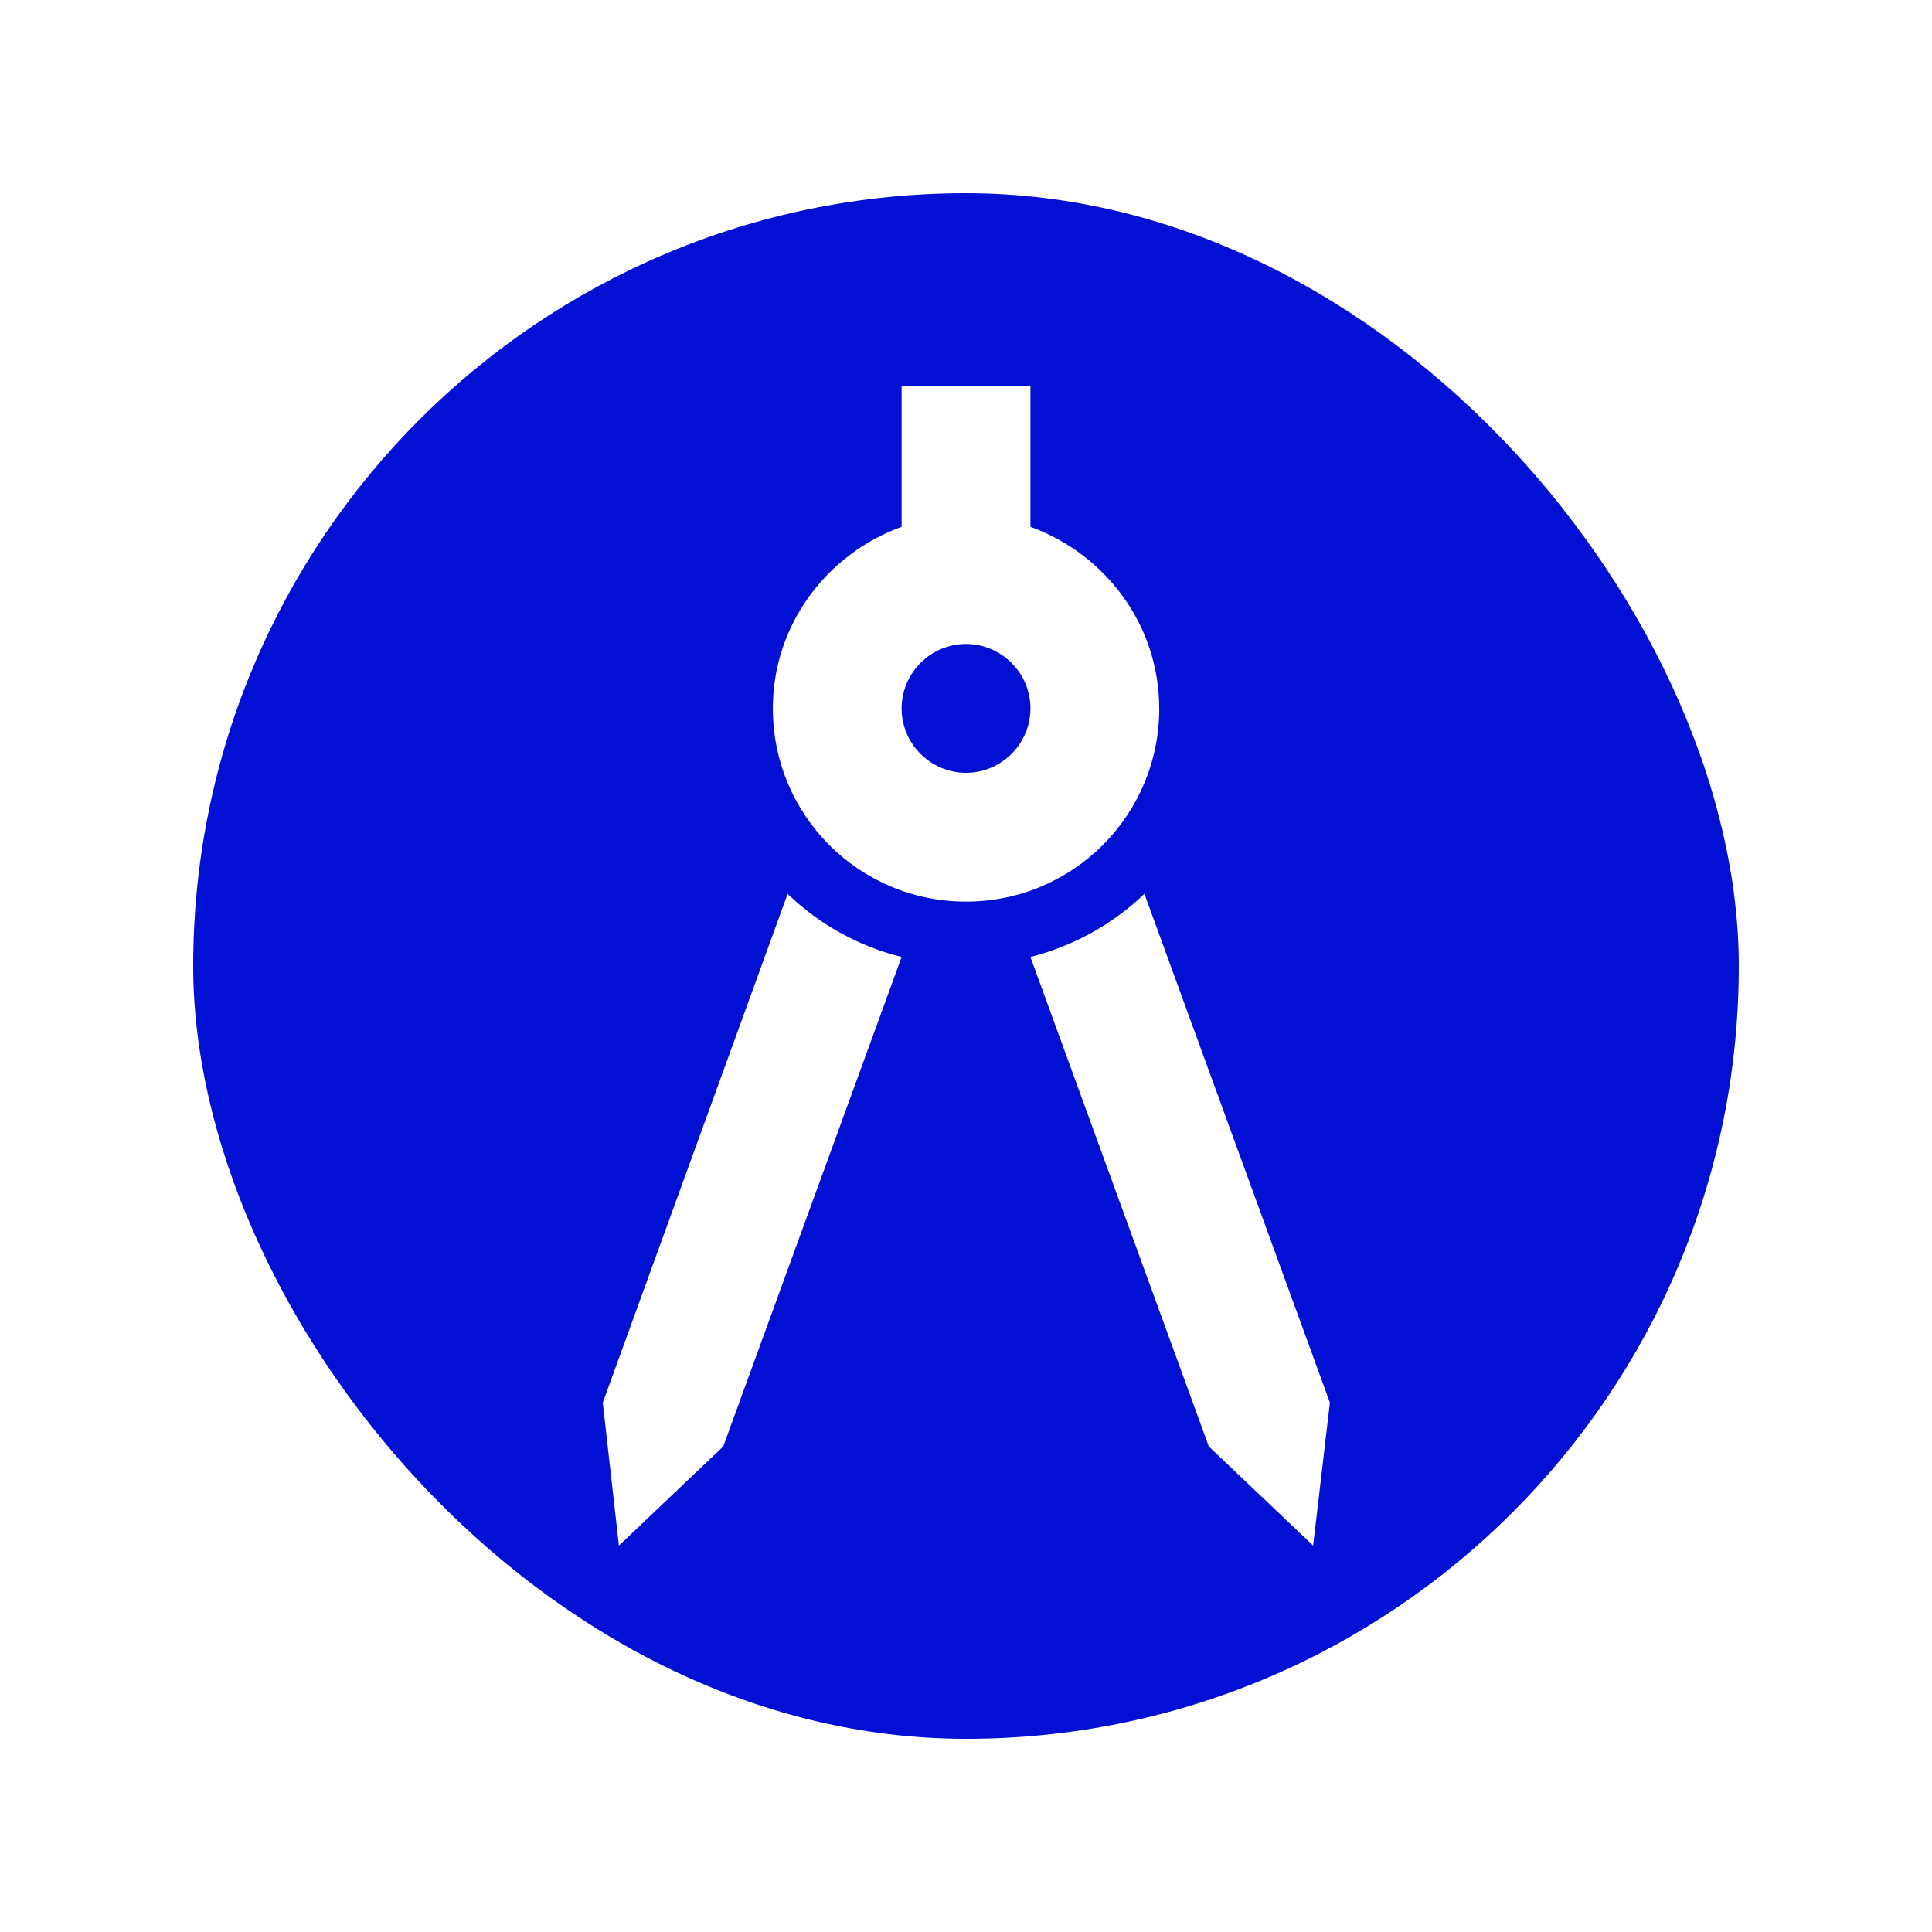 <?xml version="1.0" encoding="UTF-8"?> <svg xmlns="http://www.w3.org/2000/svg" width="40" height="40" viewBox="0 0 40 40" fill="none"> <g filter="url(#filter0_d_101_3)"> <rect x="4" width="32" height="32" rx="16" fill="#0210D4"></rect> <path d="M12.48 25.04L12.814 28L14.974 25.947L18.667 15.813C17.779 15.592 16.966 15.142 16.307 14.507L12.48 25.04ZM23.694 14.507C23.033 15.139 22.22 15.589 21.334 15.813L25.027 25.947L27.187 28L27.534 25.04L23.694 14.507ZM24 10.667C24 8.933 22.88 7.467 21.334 6.907V4H18.667V6.907C17.121 7.467 16.001 8.933 16.001 10.667C16.001 12.88 17.787 14.667 20.001 14.667C22.214 14.667 24.001 12.88 24.001 10.667H24ZM20 12C19.267 12 18.667 11.4 18.667 10.667C18.667 9.933 19.267 9.333 20 9.333C20.734 9.333 21.334 9.933 21.334 10.667C21.334 11.4 20.734 12 20 12Z" fill="white"></path> </g> <defs> <filter id="filter0_d_101_3" x="0" y="0" width="40" height="40" filterUnits="userSpaceOnUse" color-interpolation-filters="sRGB"> <feFlood flood-opacity="0" result="BackgroundImageFix"></feFlood> <feColorMatrix in="SourceAlpha" type="matrix" values="0 0 0 0 0 0 0 0 0 0 0 0 0 0 0 0 0 0 127 0" result="hardAlpha"></feColorMatrix> <feOffset dy="4"></feOffset> <feGaussianBlur stdDeviation="2"></feGaussianBlur> <feComposite in2="hardAlpha" operator="out"></feComposite> <feColorMatrix type="matrix" values="0 0 0 0 0 0 0 0 0 0 0 0 0 0 0 0 0 0 0.25 0"></feColorMatrix> <feBlend mode="normal" in2="BackgroundImageFix" result="effect1_dropShadow_101_3"></feBlend> <feBlend mode="normal" in="SourceGraphic" in2="effect1_dropShadow_101_3" result="shape"></feBlend> </filter> </defs> </svg> 